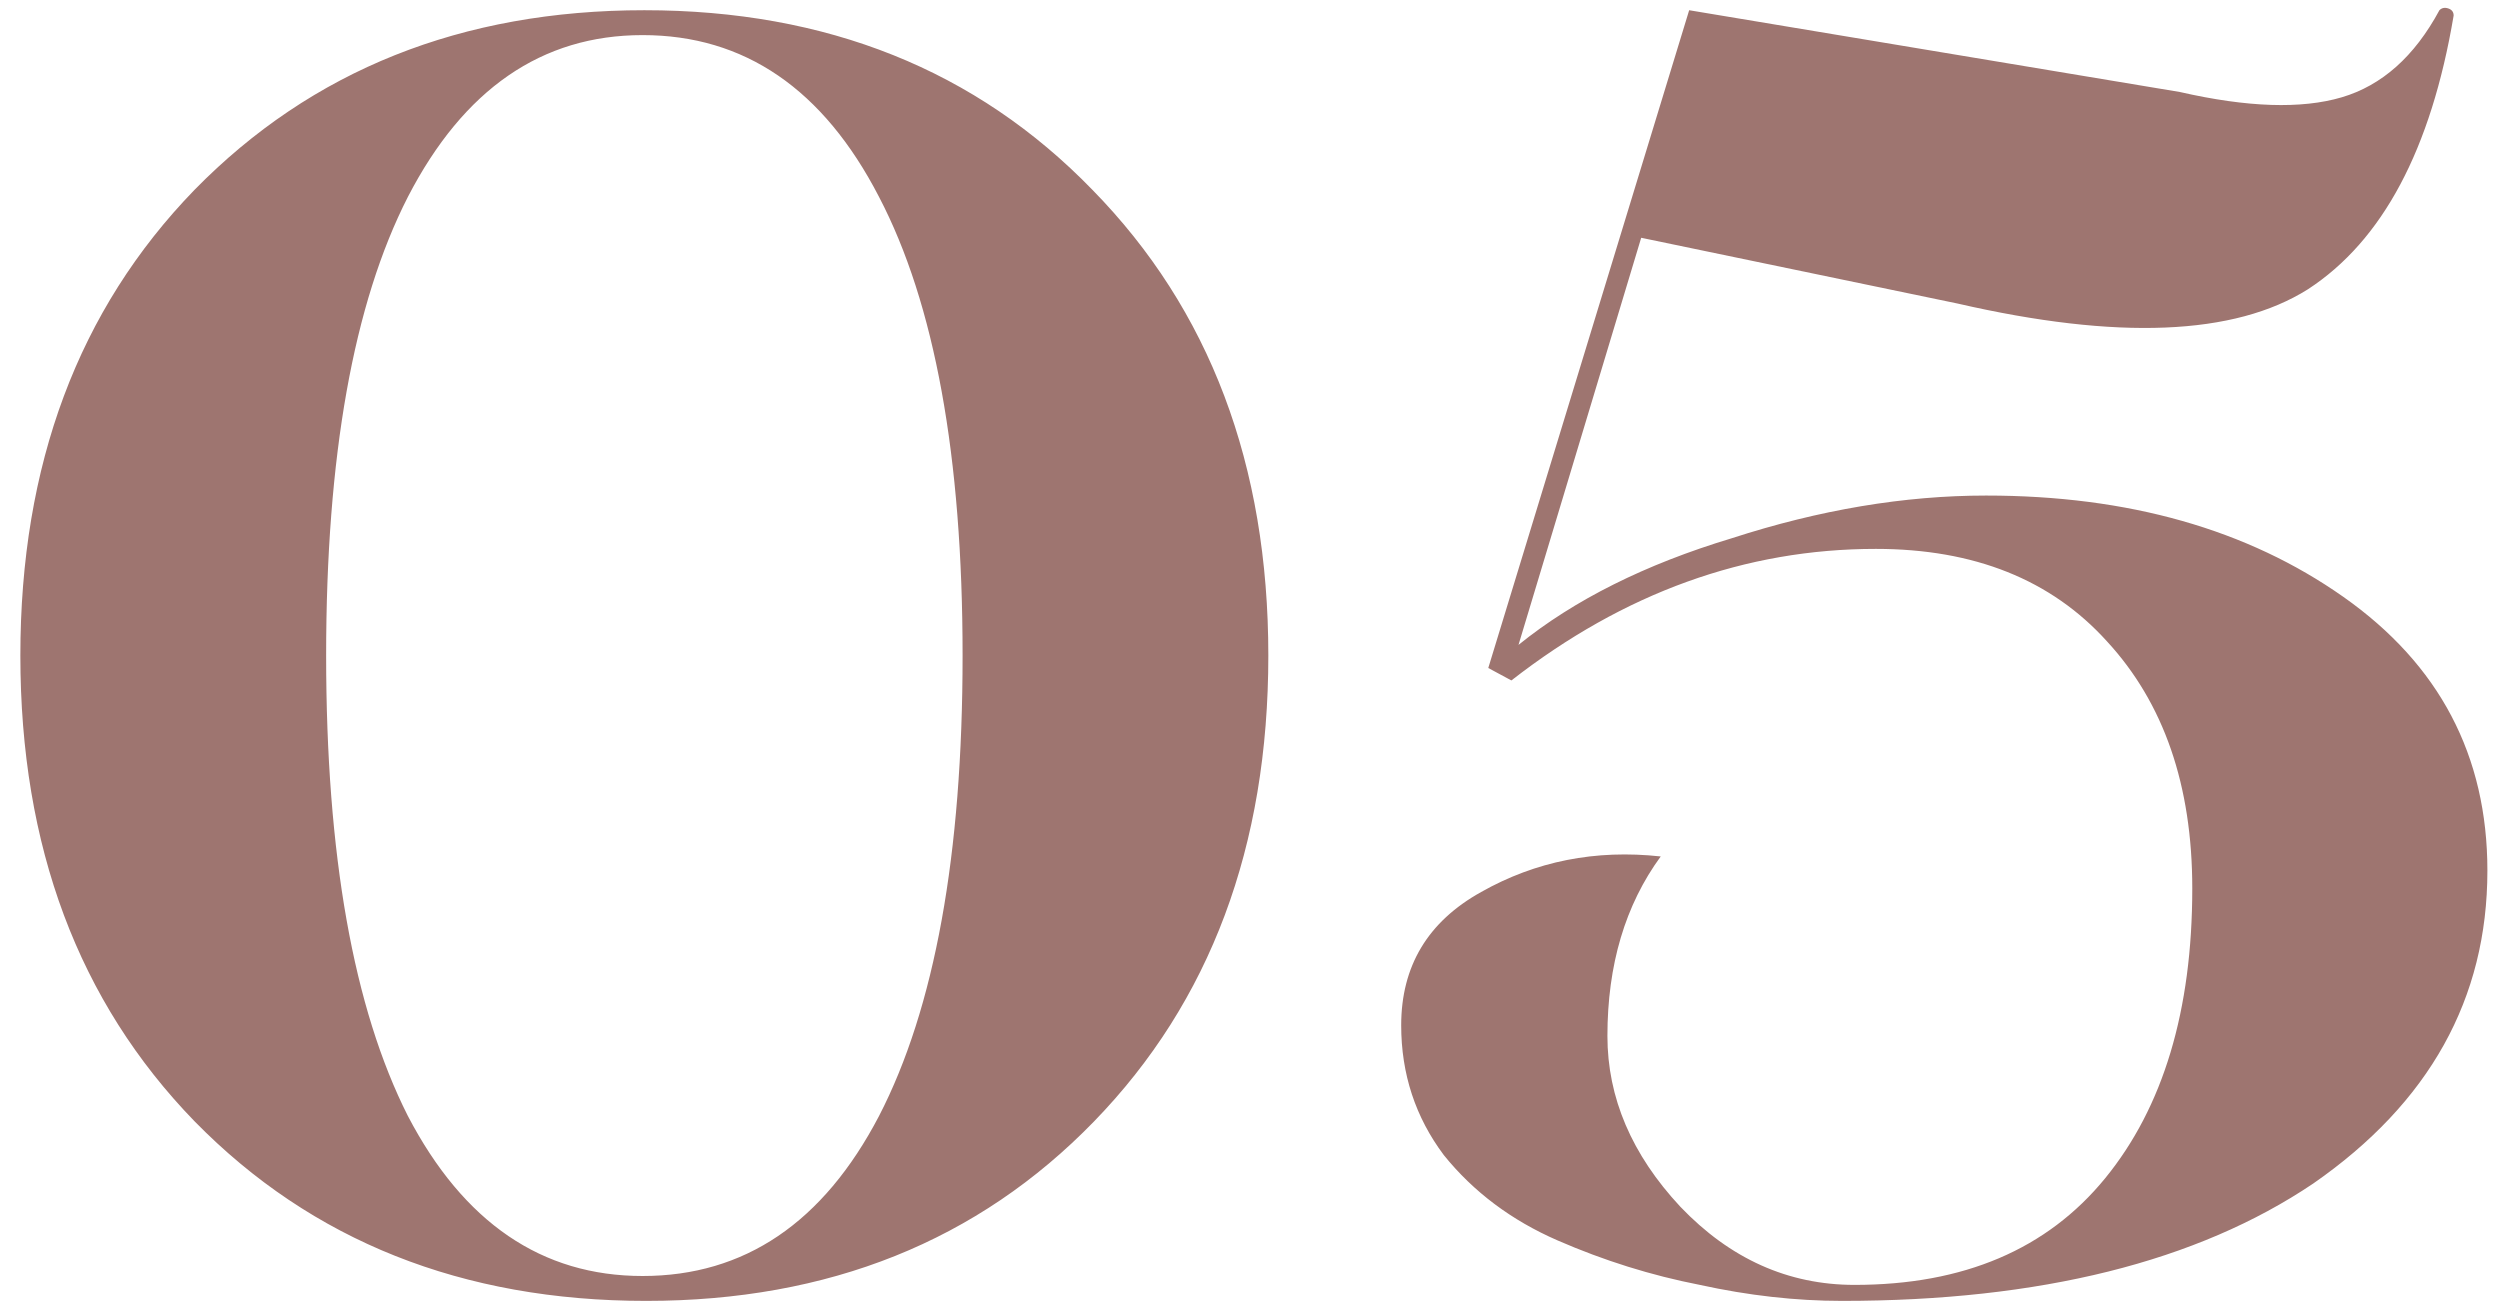 <?xml version="1.0" encoding="UTF-8"?> <svg xmlns="http://www.w3.org/2000/svg" width="90" height="47" viewBox="0 0 90 47" fill="none"> <path d="M23.261 46.832C16.647 46.832 11.229 44.677 7.005 40.368C2.823 36.059 0.733 30.469 0.733 23.6C0.733 16.731 2.823 11.141 7.005 6.832C11.229 2.523 16.626 0.368 23.197 0.368C29.767 0.368 35.143 2.523 39.325 6.832C43.548 11.141 45.66 16.731 45.66 23.6C45.66 30.469 43.57 36.059 39.389 40.368C35.207 44.677 29.831 46.832 23.261 46.832ZM23.133 45.936C26.802 45.936 29.639 44.016 31.645 40.176C33.65 36.293 34.653 30.768 34.653 23.6C34.653 16.432 33.65 10.928 31.645 7.088C29.639 3.205 26.802 1.264 23.133 1.264C19.506 1.264 16.69 3.205 14.684 7.088C12.722 10.928 11.741 16.432 11.741 23.6C11.741 30.768 12.722 36.293 14.684 40.176C16.69 44.016 19.506 45.936 23.133 45.936ZM66.314 46.832C64.65 46.832 62.944 46.64 61.194 46.256C59.445 45.915 57.739 45.381 56.075 44.656C54.41 43.931 53.045 42.907 51.978 41.584C50.955 40.219 50.443 38.661 50.443 36.912C50.443 34.779 51.403 33.179 53.322 32.112C55.285 31.003 57.44 30.576 59.786 30.832C58.507 32.581 57.867 34.736 57.867 37.296C57.867 39.515 58.741 41.563 60.49 43.44C62.282 45.317 64.373 46.256 66.763 46.256C70.688 46.256 73.696 44.976 75.787 42.416C77.877 39.856 78.922 36.379 78.922 31.984C78.922 28.272 77.898 25.307 75.85 23.088C73.845 20.869 71.072 19.76 67.531 19.76C62.837 19.76 58.464 21.339 54.41 24.496L53.578 24.048L60.81 0.368L78.475 3.312C80.906 3.867 82.848 3.931 84.299 3.504C85.749 3.077 86.922 2.032 87.819 0.368C87.904 0.283 88.01 0.261 88.138 0.304C88.266 0.347 88.331 0.432 88.331 0.56C87.52 5.381 85.77 8.667 83.082 10.416C80.437 12.08 76.234 12.251 70.475 10.928L59.083 8.56L54.666 23.216C56.672 21.595 59.232 20.315 62.346 19.376C65.504 18.352 68.555 17.84 71.499 17.84C76.618 17.84 80.906 19.056 84.362 21.488C87.819 23.92 89.546 27.205 89.546 31.344C89.546 35.952 87.456 39.707 83.275 42.608C79.093 45.424 73.44 46.832 66.314 46.832Z" fill="#9E7570"></path> </svg> 